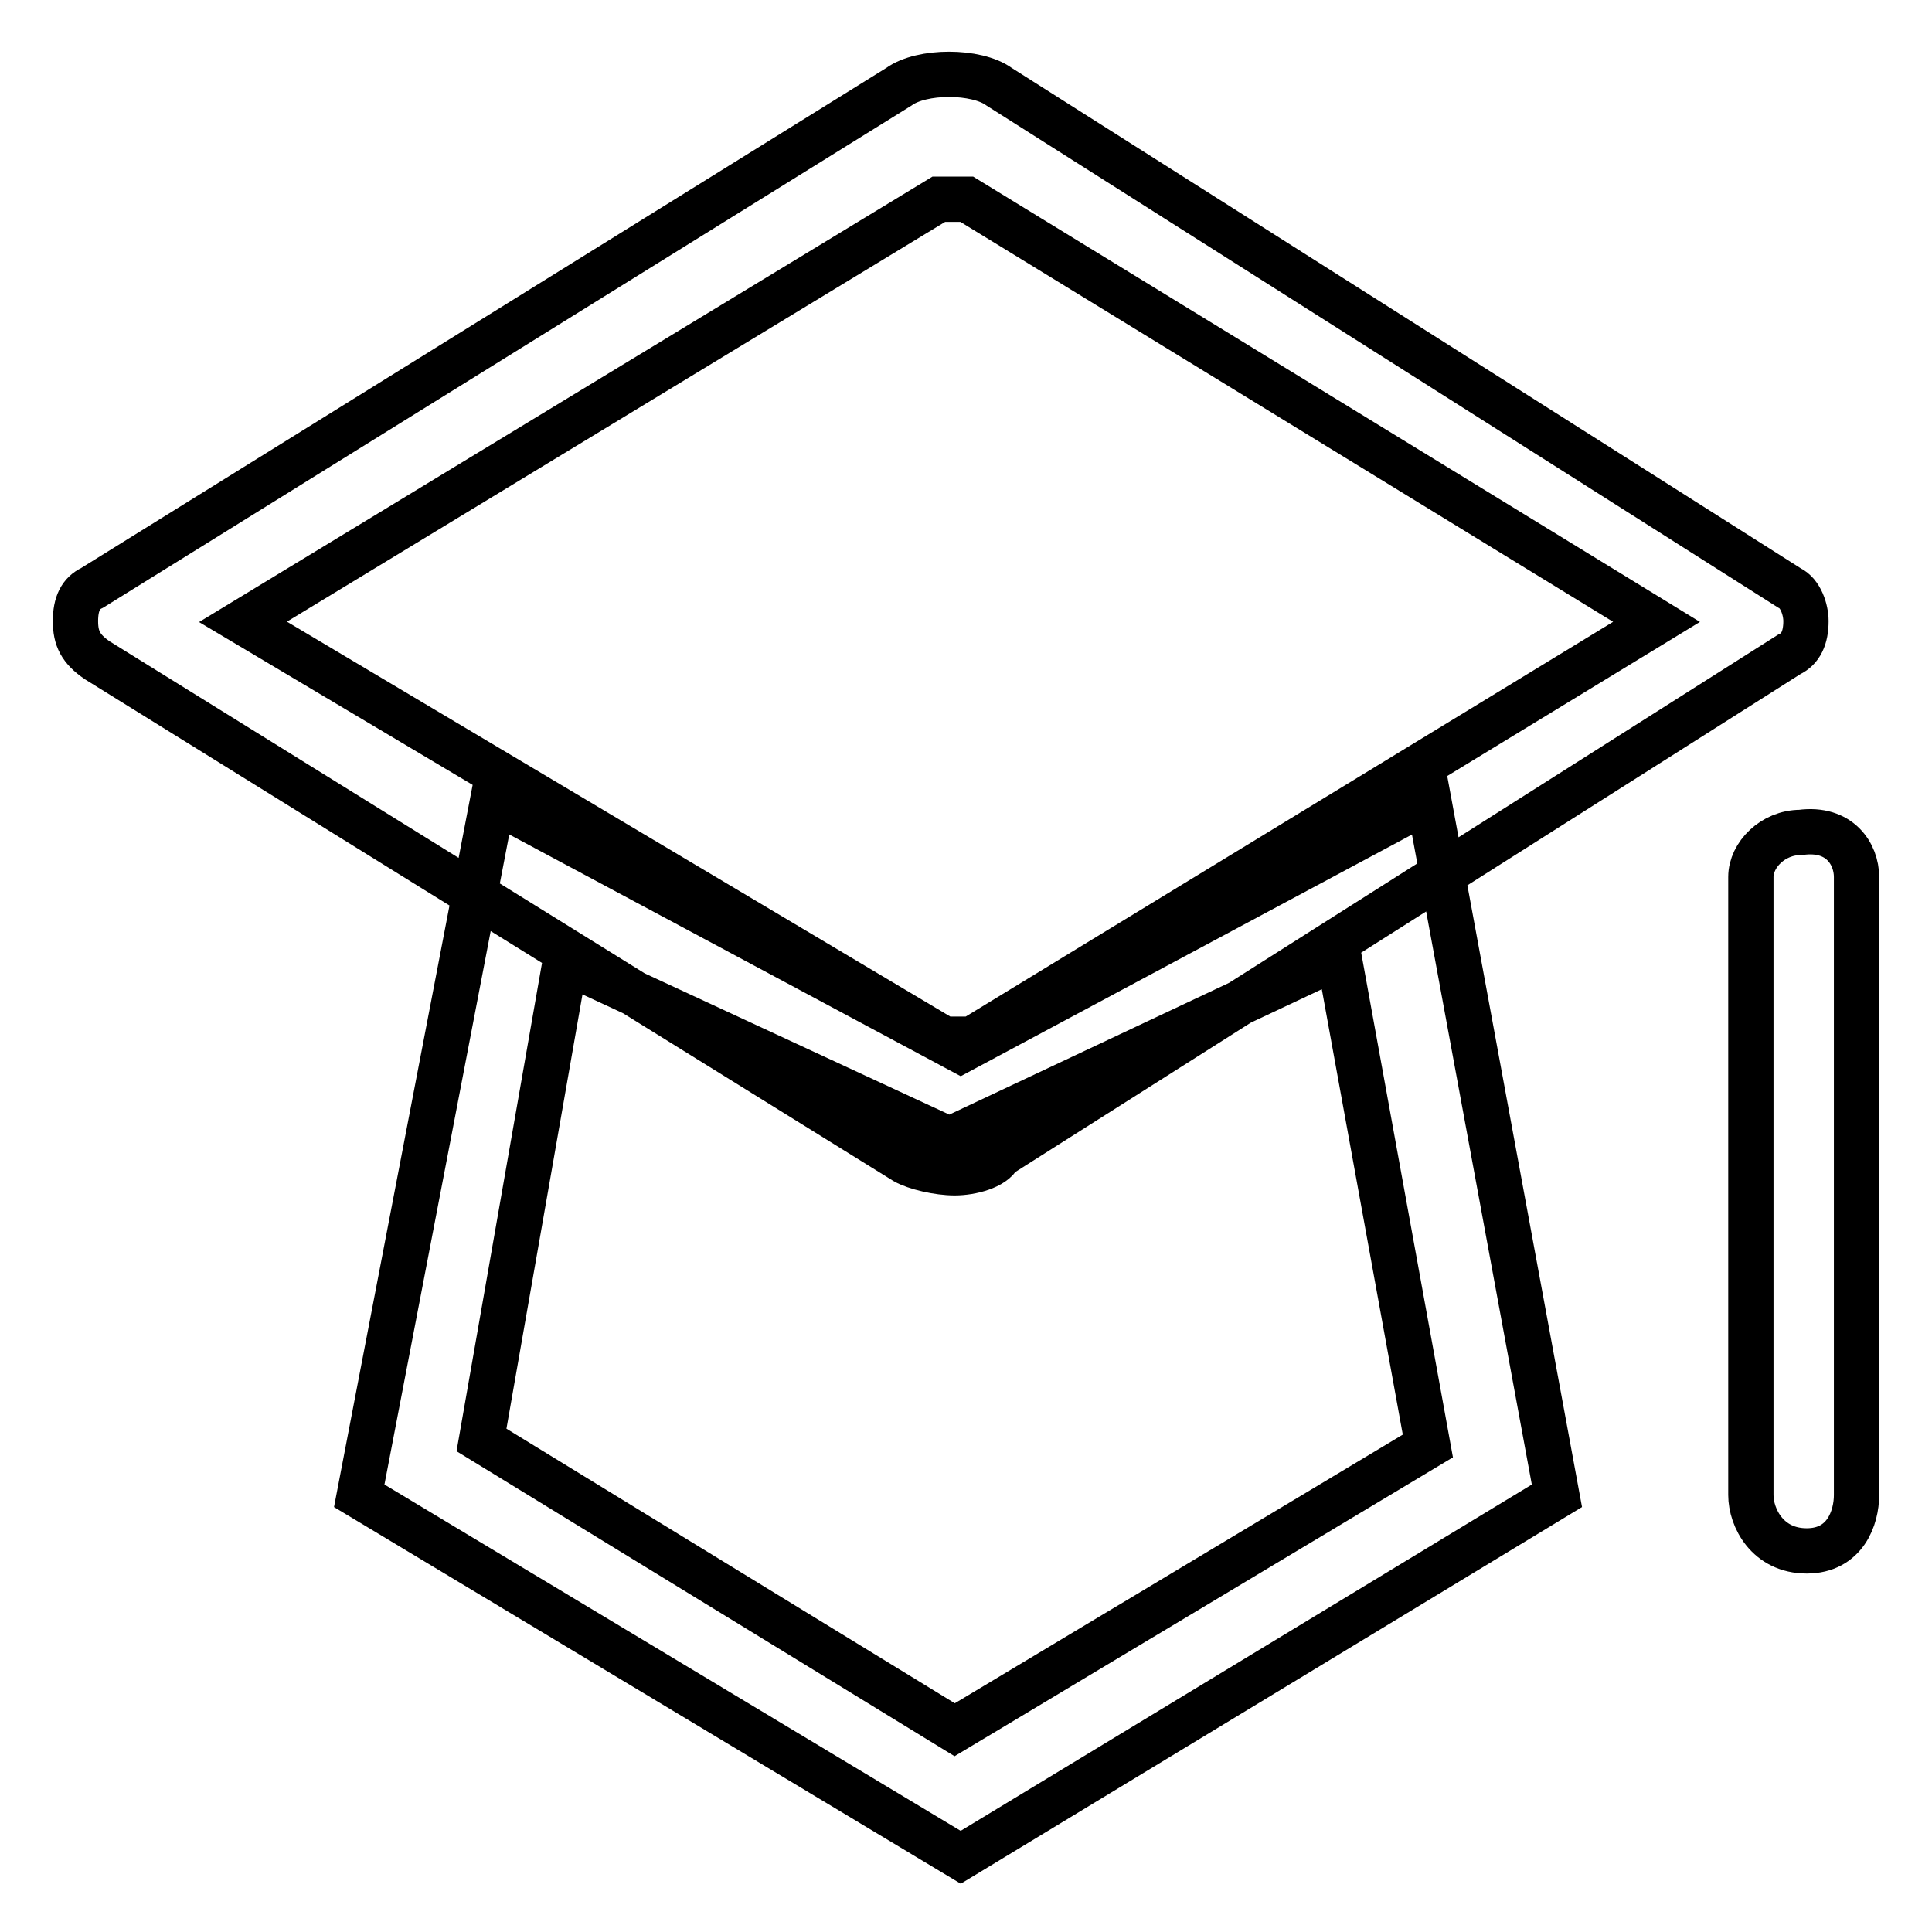 <?xml version="1.0" encoding="utf-8"?>
<!-- Svg Vector Icons : http://www.onlinewebfonts.com/icon -->
<!DOCTYPE svg PUBLIC "-//W3C//DTD SVG 1.1//EN" "http://www.w3.org/Graphics/SVG/1.1/DTD/svg11.dtd">
<svg version="1.1" xmlns="http://www.w3.org/2000/svg" xmlns:xlink="http://www.w3.org/1999/xlink" x="0px" y="0px" viewBox="0 0 256 256" enable-background="new 0 0 256 256" xml:space="preserve">
<g> <path stroke-width="6" fill-opacity="0" stroke="#000000"  d="M126.5,155.4c-2.2,0-5.2-0.7-6.6-1.5L12.9,87.5c-2.2-1.5-2.9-2.9-2.9-5.2s0.7-3.7,2.2-4.4l106.9-66.4 c3-2.2,10.3-2.2,13.3,0l104.7,66.4c1.5,0.7,2.2,2.9,2.2,4.4c0,2.2-0.7,3.7-2.2,4.4l-104.7,66.4 C131.7,154.6,128.7,155.4,126.5,155.4L126.5,155.4L126.5,155.4z M125.1,137.7c0,0,0.7,0,1.5,0c0.7,0,1.5,0,2.2,0l90.7-55.3 l-91.4-56l0,0c0,0-0.7,0-1.5,0c-0.7,0-1.5,0-2.2,0l-92.2,56L125.1,137.7L125.1,137.7L125.1,137.7L125.1,137.7z M239.4,205.5 c-5.2,0-7.4-4.4-7.4-7.4v-81.9c0-2.9,2.9-5.9,6.6-5.9c5.2-0.7,7.4,2.9,7.4,5.9v81.9C246,201.1,244.5,205.5,239.4,205.5L239.4,205.5 z M127.3,246.1l-79.7-47.9L65.3,106l62,33.2l62-33.2l17,92.2L127.3,246.1L127.3,246.1z M63.8,190.8l62.7,38.4l62.7-37.6l-11.8-64.9 L125.8,151l-50.9-23.6L63.8,190.8L63.8,190.8z"/></g>
</svg>
